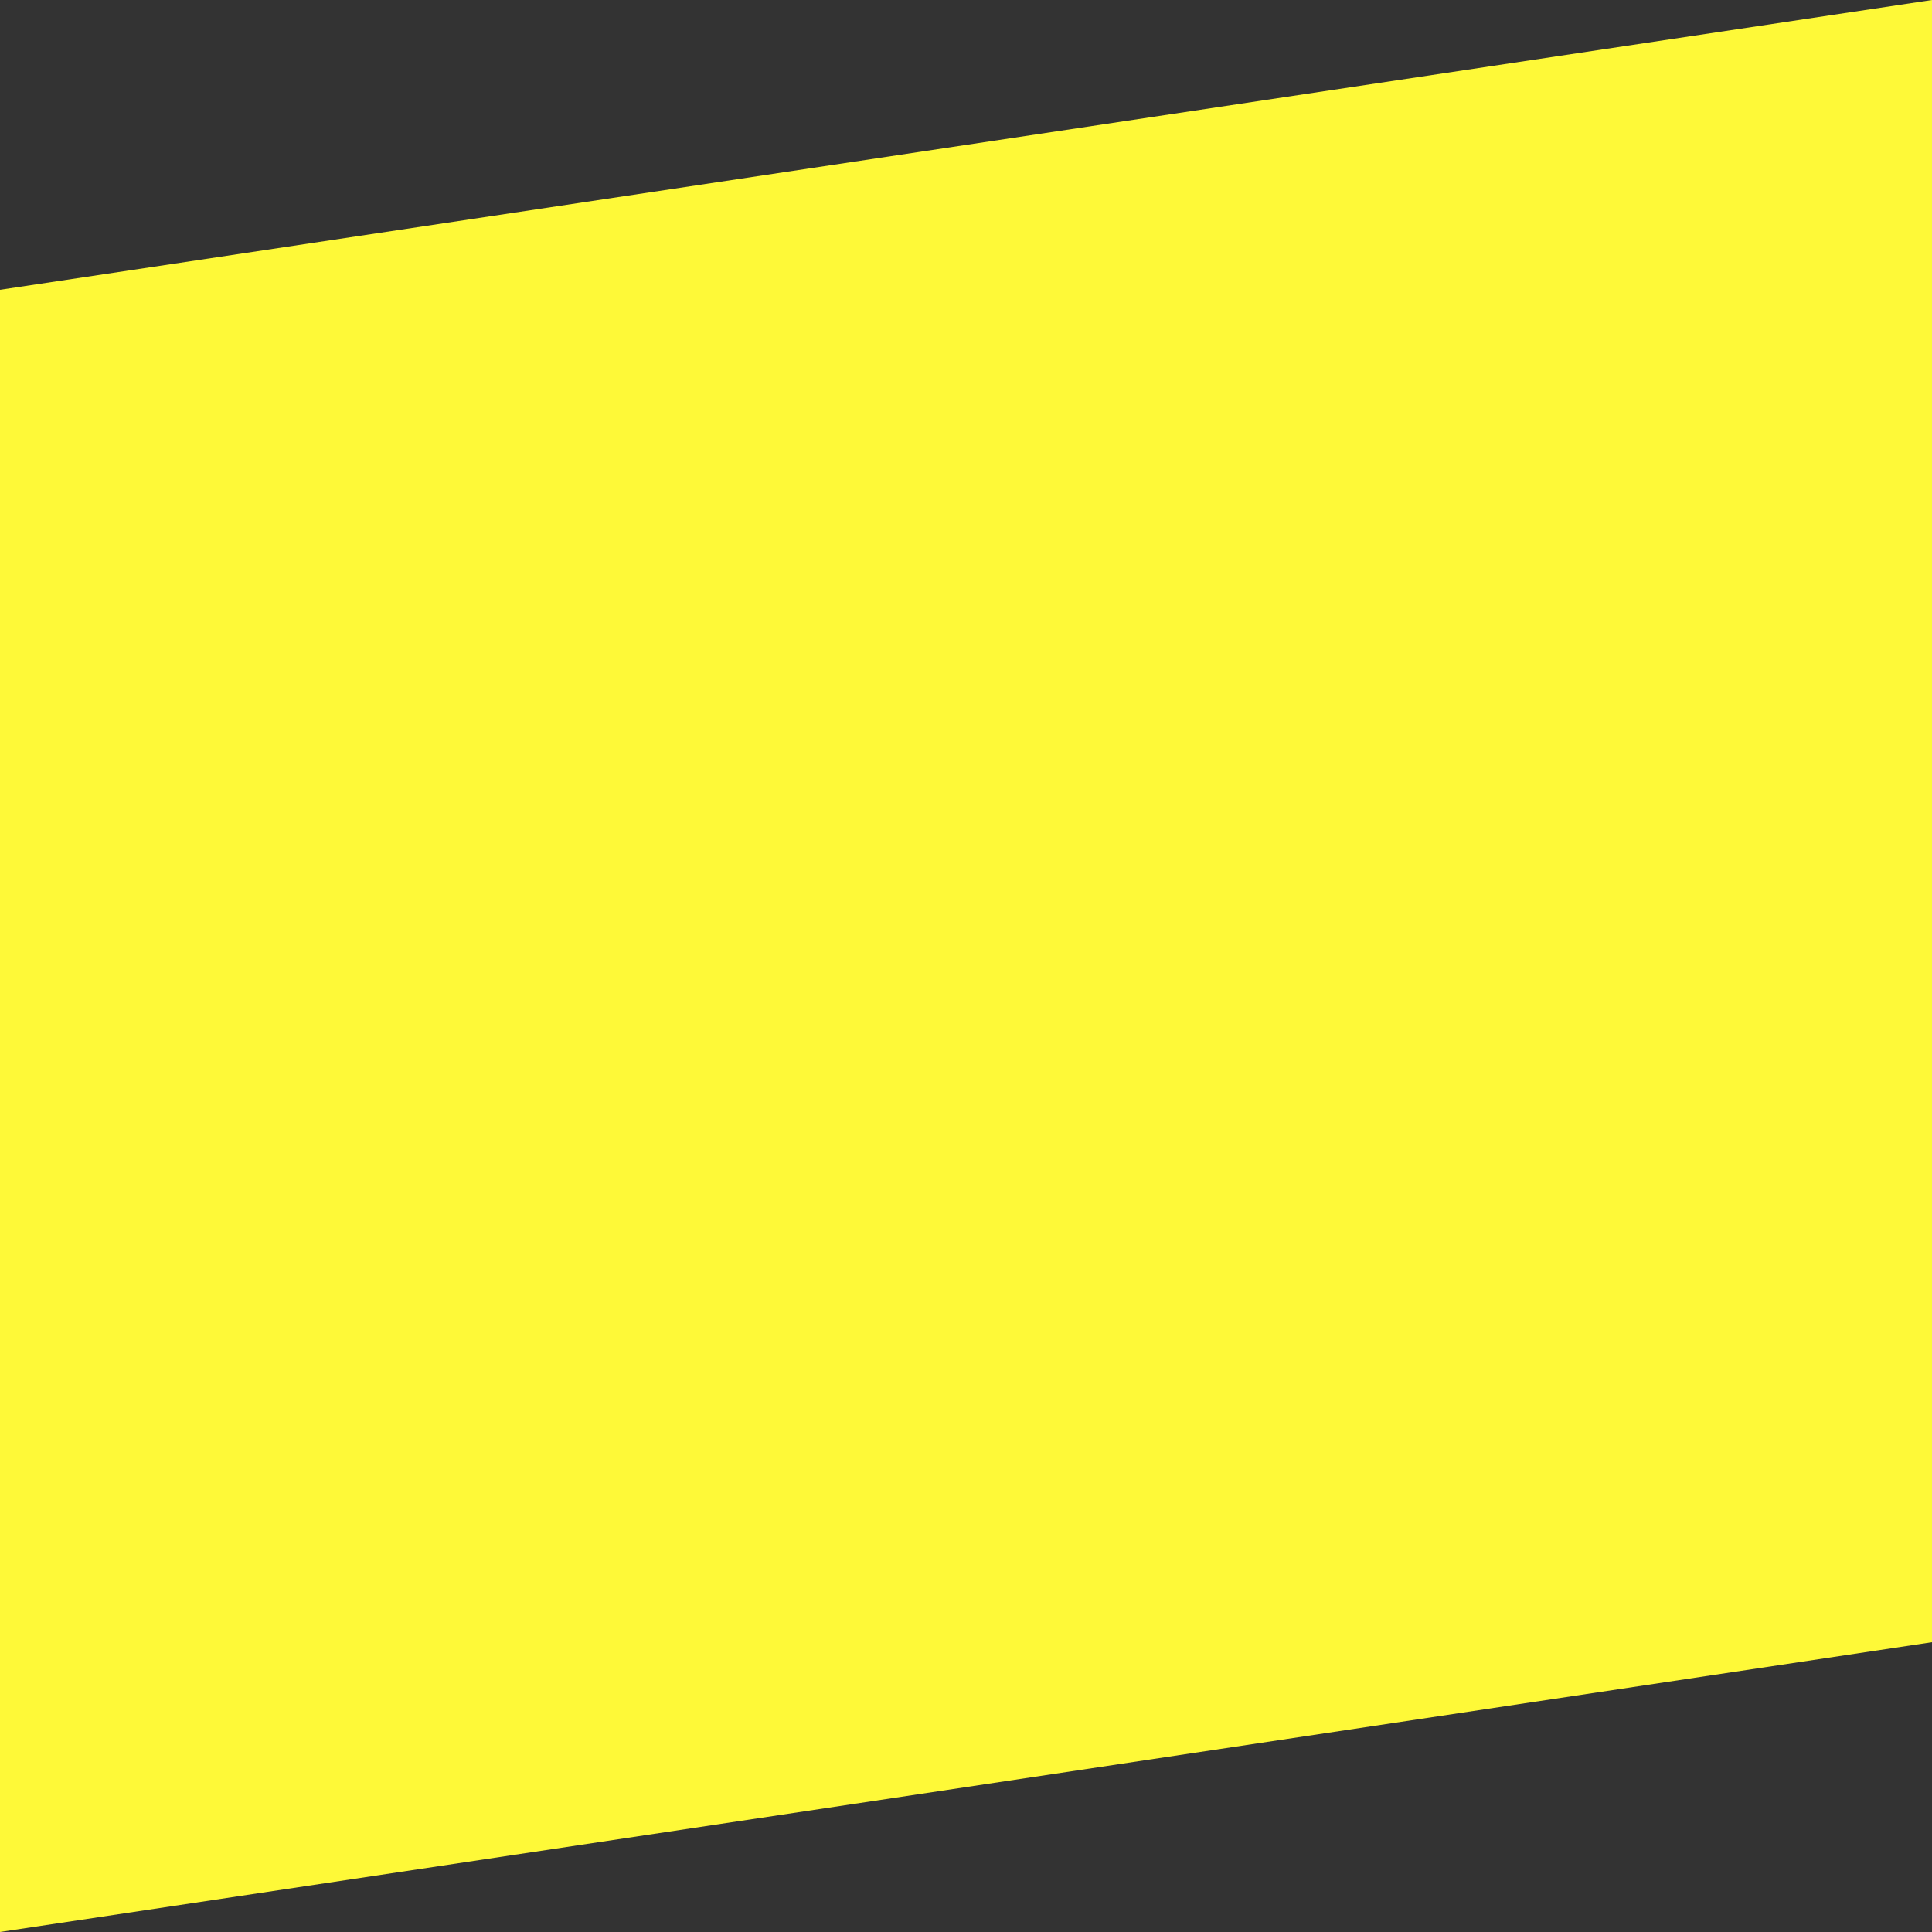 <?xml version="1.0" encoding="UTF-8" standalone="no"?>
<!-- Created with Inkscape (http://www.inkscape.org/) -->

<svg
   xmlns:dc="http://purl.org/dc/elements/1.1/"
   xmlns:cc="http://creativecommons.org/ns#"
   xmlns:rdf="http://www.w3.org/1999/02/22-rdf-syntax-ns#"
   xmlns:svg="http://www.w3.org/2000/svg"
   xmlns="http://www.w3.org/2000/svg"
   xmlns:sodipodi="http://sodipodi.sourceforge.net/DTD/sodipodi-0.dtd"
   xmlns:inkscape="http://www.inkscape.org/namespaces/inkscape"
   width="200mm"
   height="200mm"
   viewBox="0 0 1 1"
   version="1.1"
   id="svg821"
   inkscape:version="0.92.2 (5c3e80d, 2017-08-06)"
   sodipodi:docname="highlight.svg"
   preserveAspectRatio="none">
  <rect x="0" y="0" width="1" height="1" fill="#333333" stroke="none"/>
  <defs
     id="defs815" />
  <sodipodi:namedview
     id="base"
     pagecolor="#ffffff"
     bordercolor="#666666"
     borderopacity="1.0"
     inkscape:pageopacity="0.0"
     inkscape:pageshadow="2"
     inkscape:zoom="0.7"
     inkscape:cx="529.19861"
     inkscape:cy="417.14286"
     inkscape:document-units="mm"
     inkscape:current-layer="layer1"
     showgrid="false"
     inkscape:window-width="1920"
     inkscape:window-height="1017"
     inkscape:window-x="1912"
     inkscape:window-y="-8"
     inkscape:window-maximized="1" />
  <g
     inkscape:label="Layer 1"
     inkscape:groupmode="layer"
     id="layer1"
     transform="translate(0,-97)">
    <path
       style="opacity:1;fill:#fef938;fill-opacity:1;stroke:none;stroke-width:0.001;stroke-miterlimit:4;stroke-dasharray:none;stroke-opacity:1"
       d="M 0,97.15 1,97 v 0.85 L 0,98 Z"
       id="rect1366"
       inkscape:connector-curvature="0"
       sodipodi:nodetypes="ccccc" />
  </g>
</svg>
